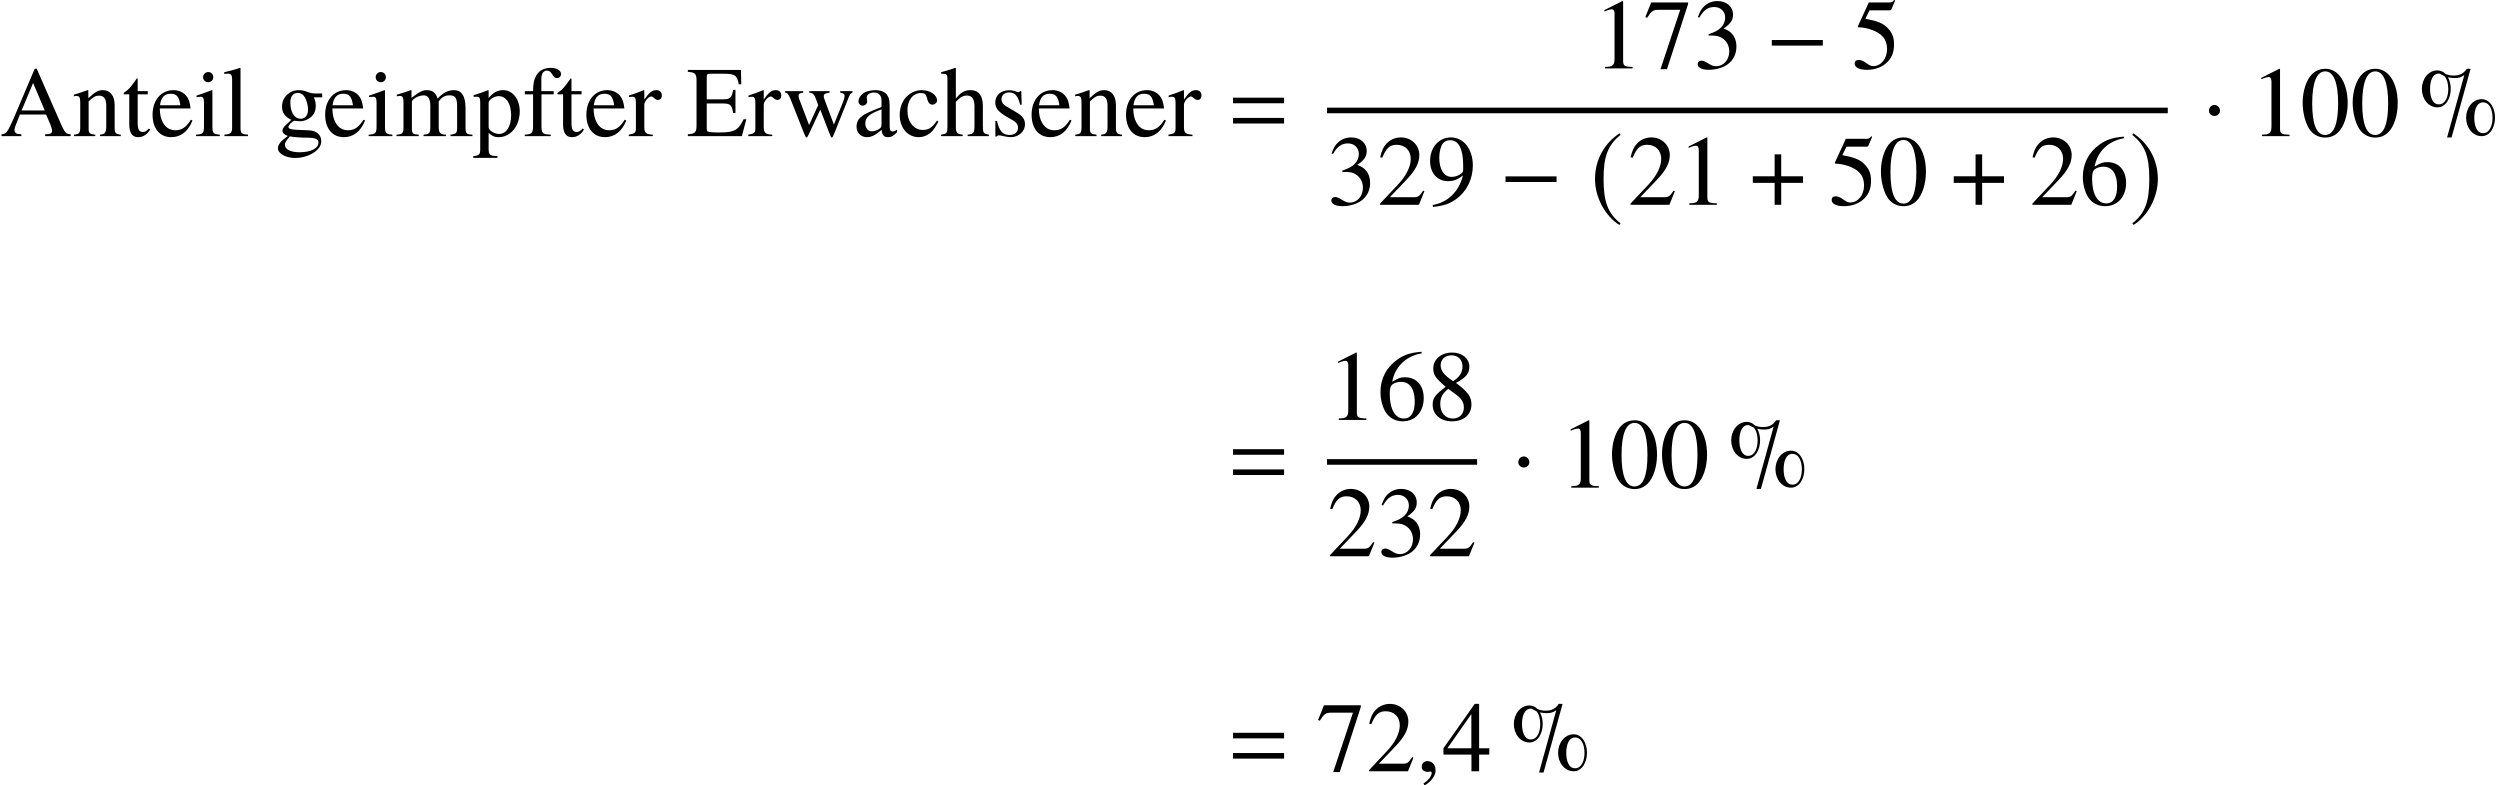 <?xml version='1.0' encoding='UTF-8'?>
<!-- This file was generated by dvisvgm 2.6.3 -->
<svg version='1.1' xmlns='http://www.w3.org/2000/svg' xmlns:xlink='http://www.w3.org/1999/xlink' width='272.596pt' height='85.63pt' viewBox='96.811 80.747 272.596 85.63'>
<defs>
<path id='g7-150' d='M2.119 -0.065C2.119 -0.967 1.489 -1.109 1.239 -1.109C0.967 -1.109 0.609 -0.946 0.609 -0.478C0.609 -0.043 1 0.065 1.282 0.065C1.359 0.065 1.413 0.054 1.445 0.043C1.489 0.033 1.522 0.022 1.543 0.022C1.619 0.022 1.695 0.076 1.695 0.174C1.695 0.38 1.522 0.869 0.804 1.326L0.902 1.532C1.228 1.424 2.119 0.706 2.119 -0.065Z'/>
<path id='g4-0' d='M6.238 -2.489V-3.097H0.674V-2.489H6.238Z'/>
<path id='g4-1' d='M1.967 -2.782C1.967 -3.119 1.685 -3.402 1.359 -3.402S0.761 -3.13 0.761 -2.782C0.761 -2.369 1.13 -2.195 1.359 -2.195S1.967 -2.38 1.967 -2.782Z'/>
<path id='g4-184' d='M2.706 -3.108H0.326V-2.391H2.706V0H3.424V-2.391H5.804V-3.108H3.424V-5.499H2.706V-3.108Z'/>
<path id='g4-185' d='M3.206 -7.793C1.63 -6.771 0.522 -5.01 0.522 -2.793C0.522 -0.772 1.674 1.272 3.174 2.195L3.304 2.022C1.869 0.891 1.456 -0.424 1.456 -2.826C1.456 -5.239 1.902 -6.488 3.304 -7.619L3.206 -7.793Z'/>
<path id='g4-186' d='M0.413 -7.793L0.315 -7.619C1.717 -6.488 2.163 -5.239 2.163 -2.826C2.163 -0.424 1.75 0.891 0.315 2.022L0.446 2.195C1.945 1.272 3.097 -0.772 3.097 -2.793C3.097 -5.01 1.989 -6.771 0.413 -7.793Z'/>
<path id='g11-37' d='M8.51 -2.022C8.51 -3.043 7.977 -4.032 7.054 -4.032C6.054 -4.032 5.358 -3.065 5.358 -2.011C5.358 -0.946 6.054 0 7.054 0C7.977 0 8.51 -0.989 8.51 -2.022ZM5.847 -7.347H5.434C5.054 -6.804 4.663 -6.608 3.967 -6.608C3.673 -6.608 3.38 -6.673 3.119 -6.782C2.891 -7.021 2.587 -7.173 2.228 -7.173C1.228 -7.173 0.533 -6.206 0.533 -5.152C0.533 -4.086 1.228 -3.141 2.228 -3.141C3.152 -3.141 3.684 -4.13 3.684 -5.162C3.684 -5.619 3.576 -6.065 3.38 -6.423C3.608 -6.369 3.858 -6.336 4.097 -6.336C4.565 -6.336 4.793 -6.401 5.162 -6.662L3.282 0.141H3.771L5.847 -7.347ZM8.238 -2.011C8.238 -1.174 7.934 -0.326 7.206 -0.326C6.499 -0.326 6.249 -1.185 6.249 -2.011C6.249 -2.826 6.499 -3.684 7.206 -3.684C7.934 -3.684 8.238 -2.837 8.238 -2.011ZM3.413 -5.152C3.413 -4.315 3.108 -3.467 2.38 -3.467C1.674 -3.467 1.424 -4.326 1.424 -5.152C1.424 -5.967 1.674 -6.825 2.38 -6.825C2.413 -6.825 2.445 -6.825 2.489 -6.814C2.641 -6.717 2.815 -6.63 2.989 -6.554C3.282 -6.238 3.413 -5.684 3.413 -5.152Z'/>
<path id='g11-48' d='M5.173 -3.587C5.173 -5.815 4.184 -7.347 2.761 -7.347C2.163 -7.347 1.706 -7.162 1.304 -6.782C0.674 -6.173 0.261 -4.923 0.261 -3.652C0.261 -2.467 0.619 -1.196 1.13 -0.587C1.532 -0.109 2.087 0.152 2.717 0.152C3.271 0.152 3.739 -0.033 4.13 -0.413C4.76 -1.011 5.173 -2.271 5.173 -3.587ZM4.13 -3.565C4.13 -1.293 3.652 -0.13 2.717 -0.13S1.304 -1.293 1.304 -3.554C1.304 -5.858 1.793 -7.064 2.728 -7.064C3.641 -7.064 4.13 -5.836 4.13 -3.565Z'/>
<path id='g11-49' d='M4.282 0V-0.163C3.424 -0.174 3.25 -0.283 3.25 -0.804V-7.325L3.163 -7.347L1.206 -6.358V-6.206C1.337 -6.26 1.456 -6.304 1.5 -6.325C1.695 -6.401 1.88 -6.445 1.989 -6.445C2.217 -6.445 2.315 -6.282 2.315 -5.934V-1.011C2.315 -0.652 2.228 -0.402 2.054 -0.304C1.891 -0.206 1.739 -0.174 1.282 -0.163V0H4.282Z'/>
<path id='g11-50' d='M5.162 -1.489L5.021 -1.543C4.619 -0.924 4.478 -0.826 3.989 -0.826H1.391L3.217 -2.739C4.184 -3.75 4.608 -4.576 4.608 -5.423C4.608 -6.51 3.728 -7.347 2.598 -7.347C2 -7.347 1.435 -7.108 1.032 -6.673C0.685 -6.304 0.522 -5.956 0.337 -5.184L0.565 -5.13C1 -6.195 1.391 -6.543 2.141 -6.543C3.054 -6.543 3.673 -5.923 3.673 -5.01C3.673 -4.163 3.174 -3.152 2.261 -2.185L0.326 -0.13V0H4.565L5.162 -1.489Z'/>
<path id='g11-51' d='M4.695 -2.38C4.695 -2.934 4.521 -3.445 4.206 -3.782C3.989 -4.021 3.782 -4.152 3.304 -4.358C4.054 -4.869 4.326 -5.271 4.326 -5.858C4.326 -6.738 3.63 -7.347 2.63 -7.347C2.087 -7.347 1.609 -7.162 1.217 -6.814C0.891 -6.521 0.728 -6.238 0.489 -5.586L0.652 -5.543C1.098 -6.336 1.587 -6.695 2.271 -6.695C2.978 -6.695 3.467 -6.217 3.467 -5.532C3.467 -5.141 3.304 -4.749 3.032 -4.478C2.706 -4.152 2.402 -3.989 1.663 -3.728V-3.587C2.304 -3.587 2.554 -3.565 2.815 -3.467C3.489 -3.228 3.913 -2.608 3.913 -1.858C3.913 -0.946 3.293 -0.239 2.489 -0.239C2.195 -0.239 1.978 -0.315 1.576 -0.576C1.25 -0.772 1.065 -0.848 0.88 -0.848C0.63 -0.848 0.467 -0.696 0.467 -0.467C0.467 -0.087 0.935 0.152 1.695 0.152C2.532 0.152 3.391 -0.13 3.902 -0.576S4.695 -1.652 4.695 -2.38Z'/>
<path id='g11-52' d='M5.13 -1.815V-2.511H4.021V-7.347H3.543L0.13 -2.511V-1.815H3.184V0H4.021V-1.815H5.13ZM3.174 -2.511H0.565L3.174 -6.238V-2.511Z'/>
<path id='g11-53' d='M4.76 -7.401L4.663 -7.477C4.499 -7.249 4.391 -7.195 4.163 -7.195H1.891L0.706 -4.619C0.696 -4.597 0.696 -4.565 0.696 -4.565C0.696 -4.51 0.739 -4.478 0.826 -4.478C1.174 -4.478 1.609 -4.402 2.054 -4.26C3.304 -3.858 3.88 -3.184 3.88 -2.108C3.88 -1.065 3.217 -0.25 2.369 -0.25C2.152 -0.25 1.967 -0.326 1.641 -0.565C1.293 -0.815 1.043 -0.924 0.815 -0.924C0.5 -0.924 0.348 -0.793 0.348 -0.522C0.348 -0.109 0.859 0.152 1.674 0.152C2.587 0.152 3.369 -0.141 3.913 -0.696C4.413 -1.185 4.641 -1.804 4.641 -2.63C4.641 -3.413 4.434 -3.913 3.891 -4.456C3.413 -4.934 2.793 -5.184 1.511 -5.412L1.967 -6.336H4.097C4.271 -6.336 4.315 -6.358 4.347 -6.434L4.76 -7.401Z'/>
<path id='g11-54' d='M5.086 -2.38C5.086 -3.771 4.293 -4.652 3.043 -4.652C2.565 -4.652 2.337 -4.576 1.652 -4.163C1.945 -5.804 3.163 -6.977 4.869 -7.26L4.847 -7.434C3.608 -7.325 2.978 -7.119 2.185 -6.564C1.011 -5.728 0.37 -4.489 0.37 -3.032C0.37 -2.087 0.663 -1.13 1.13 -0.587C1.543 -0.109 2.13 0.152 2.804 0.152C4.152 0.152 5.086 -0.88 5.086 -2.38ZM4.108 -2.011C4.108 -0.815 3.684 -0.152 2.924 -0.152C1.967 -0.152 1.38 -1.174 1.38 -2.858C1.38 -3.413 1.467 -3.717 1.685 -3.88C1.913 -4.054 2.25 -4.152 2.63 -4.152C3.565 -4.152 4.108 -3.369 4.108 -2.011Z'/>
<path id='g11-55' d='M4.88 -7.021V-7.195H0.859L0.217 -5.597L0.402 -5.51C0.869 -6.249 1.065 -6.391 1.663 -6.391H4.021L1.869 0.087H2.576L4.88 -7.021Z'/>
<path id='g11-56' d='M4.836 -1.685C4.836 -2.521 4.467 -3.054 3.152 -4.032C4.228 -4.608 4.608 -5.065 4.608 -5.804C4.608 -6.695 3.826 -7.347 2.739 -7.347C1.554 -7.347 0.674 -6.619 0.674 -5.63C0.674 -4.923 0.88 -4.608 2.022 -3.608C0.848 -2.717 0.609 -2.38 0.609 -1.641C0.609 -0.587 1.467 0.152 2.695 0.152C4 0.152 4.836 -0.565 4.836 -1.685ZM4.01 -1.348C4.01 -0.641 3.521 -0.152 2.815 -0.152C1.989 -0.152 1.435 -0.783 1.435 -1.728C1.435 -2.424 1.674 -2.88 2.304 -3.391L2.956 -2.913C3.75 -2.348 4.01 -1.956 4.01 -1.348ZM3.858 -5.815C3.858 -5.195 3.554 -4.706 2.934 -4.293C2.88 -4.26 2.88 -4.26 2.837 -4.228C1.869 -4.858 1.478 -5.358 1.478 -5.967C1.478 -6.597 1.967 -7.043 2.652 -7.043C3.391 -7.043 3.858 -6.564 3.858 -5.815Z'/>
<path id='g11-57' d='M4.989 -4.282C4.989 -6.075 3.989 -7.347 2.587 -7.347C1.293 -7.347 0.326 -6.249 0.326 -4.782C0.326 -3.456 1.109 -2.576 2.282 -2.576C2.88 -2.576 3.337 -2.75 3.913 -3.195C3.467 -1.424 2.261 -0.261 0.609 0.022L0.641 0.239C1.858 0.098 2.456 -0.109 3.195 -0.641C4.326 -1.467 4.989 -2.815 4.989 -4.282ZM3.934 -3.858C3.934 -3.641 3.891 -3.543 3.771 -3.445C3.467 -3.184 3.065 -3.043 2.674 -3.043C1.848 -3.043 1.326 -3.858 1.326 -5.152C1.326 -5.771 1.5 -6.423 1.728 -6.706C1.913 -6.923 2.185 -7.043 2.5 -7.043C3.445 -7.043 3.934 -6.108 3.934 -4.282V-3.858Z'/>
<path id='g1-61' d='M5.999 -3.587V-4.195H0.435V-3.587H5.999ZM5.999 -1.38V-1.989H0.435V-1.38H5.999Z'/>
<path id='g12-65' d='M7.702 0V-0.207C7.211 -0.24 7.102 -0.349 6.72 -1.156L4.004 -7.353H3.785L1.516 -1.996C0.818 -0.404 0.687 -0.24 0.164 -0.207V0H2.324V-0.207C1.8 -0.207 1.582 -0.349 1.582 -0.655C1.582 -0.785 1.615 -0.938 1.669 -1.08L2.171 -2.356H5.029L5.476 -1.309C5.607 -1.004 5.684 -0.731 5.684 -0.567C5.684 -0.469 5.618 -0.349 5.531 -0.305C5.4 -0.229 5.313 -0.207 4.92 -0.207V0H7.702ZM4.876 -2.804H2.356L3.611 -5.804L4.876 -2.804Z'/>
<path id='g12-69' d='M6.513 -1.844H6.207C5.662 -0.665 5.193 -0.404 3.633 -0.404H3.338C2.815 -0.404 2.378 -0.447 2.28 -0.524C2.215 -0.567 2.193 -0.665 2.193 -0.873V-3.567H3.873C4.767 -3.567 4.931 -3.425 5.073 -2.52H5.324V-5.051H5.073C4.931 -4.156 4.756 -4.015 3.873 -4.015H2.193V-6.436C2.193 -6.742 2.258 -6.807 2.553 -6.807H4.025C5.258 -6.807 5.498 -6.644 5.684 -5.662H5.956L5.924 -7.222H0.131V-7.015C0.938 -6.949 1.08 -6.807 1.08 -6.033V-1.189C1.08 -0.415 0.927 -0.262 0.131 -0.207V0H6.022L6.513 -1.844Z'/>
<path id='g12-97' d='M4.822 -0.436V-0.72C4.636 -0.567 4.505 -0.513 4.342 -0.513C4.091 -0.513 4.015 -0.665 4.015 -1.145V-3.273C4.015 -3.829 3.96 -4.135 3.807 -4.385C3.578 -4.8 3.109 -5.018 2.444 -5.018C1.887 -5.018 1.364 -4.865 1.058 -4.615C0.785 -4.385 0.611 -4.069 0.611 -3.796C0.611 -3.545 0.818 -3.327 1.08 -3.327S1.571 -3.545 1.571 -3.785C1.571 -3.829 1.56 -3.884 1.549 -3.96C1.527 -4.058 1.516 -4.145 1.516 -4.222C1.516 -4.516 1.865 -4.756 2.302 -4.756C2.836 -4.756 3.131 -4.44 3.131 -3.851V-3.185C1.451 -2.509 1.265 -2.422 0.796 -2.007C0.556 -1.789 0.404 -1.418 0.404 -1.058C0.404 -0.371 0.873 0.109 1.549 0.109C2.029 0.109 2.476 -0.12 3.142 -0.687C3.196 -0.109 3.393 0.109 3.84 0.109C4.211 0.109 4.44 -0.022 4.822 -0.436ZM3.131 -1.342C3.131 -1.004 3.076 -0.905 2.847 -0.764C2.585 -0.611 2.28 -0.524 2.051 -0.524C1.669 -0.524 1.364 -0.895 1.364 -1.364V-1.407C1.364 -2.051 1.811 -2.444 3.131 -2.924V-1.342Z'/>
<path id='g12-99' d='M4.495 -1.604L4.342 -1.702C3.818 -0.938 3.425 -0.676 2.804 -0.676C1.8 -0.676 1.113 -1.549 1.113 -2.804C1.113 -3.938 1.713 -4.702 2.596 -4.702C2.989 -4.702 3.131 -4.582 3.24 -4.178L3.305 -3.938C3.393 -3.622 3.589 -3.436 3.829 -3.436C4.113 -3.436 4.342 -3.644 4.342 -3.895C4.342 -4.505 3.578 -5.018 2.662 -5.018C2.149 -5.018 1.625 -4.822 1.189 -4.462C0.6 -3.971 0.273 -3.218 0.273 -2.313C0.273 -0.905 1.135 0.109 2.345 0.109C2.815 0.109 3.229 -0.044 3.6 -0.349C3.927 -0.611 4.145 -0.927 4.495 -1.604Z'/>
<path id='g12-101' d='M4.625 -1.713L4.451 -1.789C3.927 -0.96 3.458 -0.644 2.76 -0.644C2.16 -0.644 1.702 -0.927 1.385 -1.516C1.167 -1.942 1.08 -2.324 1.058 -3.022H4.418C4.331 -3.731 4.222 -4.047 3.949 -4.396C3.622 -4.789 3.12 -5.018 2.553 -5.018C1.2 -5.018 0.273 -3.927 0.273 -2.335C0.273 -0.829 1.058 0.109 2.313 0.109C3.36 0.109 4.167 -0.535 4.625 -1.713ZM3.305 -3.371H1.08C1.2 -4.233 1.571 -4.625 2.236 -4.625S3.164 -4.32 3.305 -3.371Z'/>
<path id='g12-102' d='M4.178 -6.775C4.178 -7.167 3.698 -7.451 3.044 -7.451C2.356 -7.451 1.789 -7.156 1.505 -6.665S1.135 -5.782 1.124 -4.909H0.229V-4.56H1.124V-1.135C1.124 -0.338 1.004 -0.207 0.218 -0.164V0H3.055V-0.164C2.16 -0.196 2.04 -0.316 2.04 -1.135V-4.56H3.371V-4.909H2.029V-6.175C2.029 -6.818 2.236 -7.145 2.651 -7.145C2.891 -7.145 3.033 -7.036 3.229 -6.72C3.404 -6.425 3.535 -6.327 3.72 -6.327C3.982 -6.327 4.178 -6.524 4.178 -6.775Z'/>
<path id='g12-103' d='M5.127 -4.233V-4.658H4.287C4.069 -4.658 3.905 -4.691 3.687 -4.767L3.447 -4.855C3.153 -4.964 2.858 -5.018 2.575 -5.018C1.56 -5.018 0.753 -4.233 0.753 -3.24C0.753 -2.553 1.047 -2.138 1.767 -1.778L1.298 -1.342C0.938 -1.025 0.796 -0.807 0.796 -0.589C0.796 -0.36 0.927 -0.229 1.375 -0.011C0.6 0.556 0.305 0.916 0.305 1.32C0.305 1.898 1.156 2.378 2.193 2.378C3.011 2.378 3.862 2.095 4.429 1.636C4.844 1.298 5.029 0.949 5.029 0.535C5.029 -0.142 4.516 -0.6 3.709 -0.633L2.302 -0.698C1.724 -0.72 1.451 -0.818 1.451 -0.993C1.451 -1.211 1.811 -1.593 2.105 -1.68C2.204 -1.669 2.28 -1.658 2.313 -1.658C2.52 -1.636 2.662 -1.625 2.727 -1.625C3.131 -1.625 3.567 -1.789 3.905 -2.084C4.265 -2.389 4.429 -2.771 4.429 -3.316C4.429 -3.633 4.375 -3.884 4.222 -4.233H5.127ZM4.724 0.698C4.724 1.331 3.895 1.756 2.662 1.756C1.702 1.756 1.069 1.44 1.069 0.96C1.069 0.709 1.145 0.567 1.604 0.022C1.964 0.098 2.836 0.164 3.371 0.164C4.364 0.164 4.724 0.305 4.724 0.698ZM3.589 -2.891C3.589 -2.28 3.273 -1.898 2.771 -1.898C2.116 -1.898 1.658 -2.607 1.658 -3.655V-3.687C1.658 -4.331 1.964 -4.713 2.465 -4.713C2.804 -4.713 3.087 -4.527 3.262 -4.2C3.458 -3.818 3.589 -3.316 3.589 -2.891Z'/>
<path id='g12-104' d='M5.313 0V-0.164C4.724 -0.273 4.658 -0.36 4.658 -1.113V-3.284C4.658 -4.429 4.2 -5.018 3.316 -5.018C2.673 -5.018 2.215 -4.756 1.713 -4.102V-7.418L1.658 -7.451C1.287 -7.32 1.015 -7.233 0.404 -7.058L0.109 -6.971V-6.796C0.153 -6.807 0.185 -6.807 0.24 -6.807C0.709 -6.807 0.796 -6.72 0.796 -6.251V-1.113C0.796 -0.349 0.731 -0.251 0.098 -0.164V0H2.455V-0.164C1.822 -0.229 1.713 -0.36 1.713 -1.113V-3.742C2.171 -4.244 2.498 -4.429 2.924 -4.429C3.469 -4.429 3.742 -4.036 3.742 -3.273V-1.113C3.742 -0.371 3.633 -0.229 3 -0.164V0H5.313Z'/>
<path id='g12-105' d='M2.76 0V-0.164C2.04 -0.218 1.953 -0.327 1.953 -1.113V-4.985L1.909 -5.018L0.218 -4.418V-4.255L0.305 -4.265C0.436 -4.287 0.578 -4.298 0.676 -4.298C0.938 -4.298 1.036 -4.124 1.036 -3.644V-1.113C1.036 -0.327 0.927 -0.207 0.175 -0.164V0H2.76ZM2.051 -6.436C2.051 -6.742 1.811 -6.993 1.495 -6.993C1.189 -6.993 0.938 -6.742 0.938 -6.436C0.938 -6.12 1.189 -5.88 1.495 -5.88C1.811 -5.88 2.051 -6.12 2.051 -6.436Z'/>
<path id='g12-108' d='M2.804 0V-0.164C2.105 -0.207 1.985 -0.316 1.985 -0.916V-7.429L1.942 -7.451C1.375 -7.265 0.96 -7.156 0.207 -6.971V-6.796H0.273C0.393 -6.807 0.524 -6.818 0.611 -6.818C0.96 -6.818 1.069 -6.665 1.069 -6.153V-0.949C1.069 -0.36 0.916 -0.218 0.229 -0.164V0H2.804Z'/>
<path id='g12-109' d='M8.455 0V-0.164L8.171 -0.185C7.844 -0.207 7.702 -0.404 7.702 -0.829V-3.076C7.702 -4.364 7.276 -5.018 6.436 -5.018C5.804 -5.018 5.247 -4.735 4.658 -4.102C4.462 -4.724 4.091 -5.018 3.502 -5.018C3.022 -5.018 2.716 -4.865 1.811 -4.178V-4.996L1.735 -5.018C1.178 -4.811 0.807 -4.691 0.207 -4.527V-4.342C0.349 -4.375 0.436 -4.385 0.556 -4.385C0.84 -4.385 0.938 -4.211 0.938 -3.687V-0.927C0.938 -0.338 0.785 -0.175 0.175 -0.164V0H2.596V-0.164C2.018 -0.185 1.855 -0.305 1.855 -0.731V-3.807C1.855 -3.807 1.942 -3.938 2.018 -4.015C2.291 -4.265 2.76 -4.451 3.142 -4.451C3.622 -4.451 3.862 -4.069 3.862 -3.305V-0.938C3.862 -0.327 3.742 -0.207 3.12 -0.164V0H5.564V-0.164C4.942 -0.175 4.778 -0.36 4.778 -1.036V-3.785C5.105 -4.255 5.465 -4.451 5.967 -4.451C6.589 -4.451 6.785 -4.156 6.785 -3.251V-0.949C6.785 -0.327 6.698 -0.24 6.065 -0.164V0H8.455Z'/>
<path id='g12-110' d='M5.291 0V-0.164C4.756 -0.218 4.625 -0.349 4.625 -0.884V-3.382C4.625 -4.407 4.145 -5.018 3.338 -5.018C2.836 -5.018 2.498 -4.833 1.756 -4.135V-4.996L1.68 -5.018C1.145 -4.822 0.775 -4.702 0.175 -4.527V-4.342C0.24 -4.375 0.349 -4.385 0.469 -4.385C0.775 -4.385 0.873 -4.222 0.873 -3.687V-0.982C0.873 -0.36 0.753 -0.207 0.196 -0.164V0H2.509V-0.164C1.953 -0.207 1.789 -0.338 1.789 -0.731V-3.796C2.313 -4.287 2.553 -4.418 2.913 -4.418C3.447 -4.418 3.709 -4.08 3.709 -3.36V-1.08C3.709 -0.393 3.567 -0.207 3.022 -0.164V0H5.291Z'/>
<path id='g12-112' d='M5.127 -2.695C5.127 -4.047 4.364 -5.018 3.305 -5.018C2.695 -5.018 2.215 -4.745 1.735 -4.156V-4.996L1.669 -5.018C1.08 -4.789 0.698 -4.647 0.098 -4.462V-4.287C0.196 -4.298 0.273 -4.298 0.371 -4.298C0.742 -4.298 0.818 -4.189 0.818 -3.676V1.429C0.818 1.996 0.698 2.116 0.055 2.182V2.367H2.695V2.171C1.876 2.16 1.735 2.04 1.735 1.353V-0.36C2.116 0 2.378 0.109 2.836 0.109C4.124 0.109 5.127 -1.113 5.127 -2.695ZM4.189 -2.269C4.189 -1.058 3.655 -0.24 2.869 -0.24C2.356 -0.24 1.735 -0.633 1.735 -0.96V-3.644C1.735 -3.971 2.345 -4.364 2.847 -4.364C3.655 -4.364 4.189 -3.535 4.189 -2.269Z'/>
<path id='g12-114' d='M3.655 -4.44C3.655 -4.8 3.425 -5.018 3.055 -5.018C2.596 -5.018 2.28 -4.767 1.745 -3.993V-4.996L1.691 -5.018C1.113 -4.778 0.72 -4.636 0.076 -4.429V-4.255C0.229 -4.287 0.327 -4.298 0.458 -4.298C0.731 -4.298 0.829 -4.124 0.829 -3.644V-0.916C0.829 -0.371 0.753 -0.295 0.055 -0.164V0H2.673V-0.164C1.931 -0.196 1.745 -0.36 1.745 -0.982V-3.436C1.745 -3.785 2.215 -4.331 2.509 -4.331C2.575 -4.331 2.673 -4.276 2.793 -4.167C2.967 -4.015 3.087 -3.949 3.229 -3.949C3.491 -3.949 3.655 -4.135 3.655 -4.44Z'/>
<path id='g12-115' d='M3.796 -1.287C3.796 -1.833 3.545 -2.193 2.88 -2.585L1.702 -3.284C1.396 -3.458 1.233 -3.731 1.233 -4.025C1.233 -4.473 1.571 -4.767 2.073 -4.767C2.695 -4.767 3.022 -4.407 3.273 -3.425H3.436L3.393 -4.909H3.273L3.251 -4.887C3.153 -4.811 3.142 -4.8 3.098 -4.8C3.033 -4.8 2.924 -4.822 2.804 -4.876C2.575 -4.964 2.324 -5.007 2.062 -5.007C1.167 -5.007 0.556 -4.462 0.556 -3.665C0.556 -3.055 0.905 -2.629 1.833 -2.095L2.465 -1.735C2.847 -1.516 3.033 -1.255 3.033 -0.916C3.033 -0.436 2.684 -0.131 2.127 -0.131C1.375 -0.131 0.993 -0.545 0.742 -1.658H0.567V0.044H0.709C0.785 -0.065 0.829 -0.087 0.96 -0.087C1.08 -0.087 1.2 -0.065 1.462 0C1.767 0.065 2.04 0.109 2.269 0.109C3.098 0.109 3.796 -0.524 3.796 -1.287Z'/>
<path id='g12-116' d='M3.044 -0.72L2.902 -0.84C2.662 -0.556 2.487 -0.458 2.247 -0.458C1.844 -0.458 1.68 -0.742 1.68 -1.44V-4.56H2.782V-4.909H1.68V-6.175C1.68 -6.284 1.658 -6.316 1.604 -6.316C1.538 -6.207 1.462 -6.109 1.385 -6.011C0.982 -5.411 0.611 -5.007 0.327 -4.844C0.207 -4.767 0.142 -4.702 0.142 -4.636C0.142 -4.604 0.153 -4.582 0.185 -4.56H0.764V-1.276C0.764 -0.36 1.091 0.109 1.724 0.109C2.269 0.109 2.684 -0.153 3.044 -0.72Z'/>
<path id='g12-119' d='M7.571 -4.745V-4.909H6.229V-4.745C6.6 -4.669 6.709 -4.593 6.709 -4.407C6.709 -4.244 6.644 -3.982 6.524 -3.687L5.542 -1.265L4.625 -3.709C4.44 -4.211 4.44 -4.211 4.44 -4.353C4.44 -4.593 4.56 -4.669 5.073 -4.745V-4.909H2.858V-4.745C3.262 -4.702 3.393 -4.582 3.611 -3.993L3.829 -3.382L2.836 -1.211L1.756 -4.058C1.713 -4.167 1.691 -4.276 1.691 -4.385C1.691 -4.615 1.822 -4.702 2.193 -4.745V-4.909H0.229V-4.745C0.48 -4.724 0.567 -4.615 0.807 -4.058L2.28 -0.327C2.411 0 2.498 0.153 2.564 0.153C2.618 0.153 2.705 0.011 2.836 -0.273L4.058 -2.891L5.051 -0.316C5.204 0.087 5.247 0.153 5.313 0.153C5.389 0.153 5.444 0.055 5.618 -0.382L7.124 -4.156C7.32 -4.615 7.353 -4.669 7.571 -4.745Z'/>
</defs>
<g id='page1'>
<use x='96.811' y='95.594' xlink:href='#g12-65'/>
<use x='104.687' y='95.594' xlink:href='#g12-110'/>
<use x='110.142' y='95.594' xlink:href='#g12-116'/>
<use x='113.174' y='95.594' xlink:href='#g12-101'/>
<use x='118.018' y='95.594' xlink:href='#g12-105'/>
<use x='121.051' y='95.594' xlink:href='#g12-108'/>
<use x='126.811' y='95.594' xlink:href='#g12-103'/>
<use x='131.993' y='95.594' xlink:href='#g12-101'/>
<use x='136.836' y='95.594' xlink:href='#g12-105'/>
<use x='139.869' y='95.594' xlink:href='#g12-109'/>
<use x='148.356' y='95.594' xlink:href='#g12-112'/>
<use x='153.811' y='95.594' xlink:href='#g12-102'/>
<use x='157.443' y='95.594' xlink:href='#g12-116'/>
<use x='160.476' y='95.594' xlink:href='#g12-101'/>
<use x='165.32' y='95.594' xlink:href='#g12-114'/>
<use x='171.68' y='95.594' xlink:href='#g12-69'/>
<use x='178.345' y='95.594' xlink:href='#g12-114'/>
<use x='182.196' y='95.594' xlink:href='#g12-119'/>
<use x='189.8' y='95.594' xlink:href='#g12-97'/>
<use x='194.643' y='95.594' xlink:href='#g12-99'/>
<use x='199.323' y='95.594' xlink:href='#g12-104'/>
<use x='204.778' y='95.594' xlink:href='#g12-115'/>
<use x='209.022' y='95.594' xlink:href='#g12-101'/>
<use x='213.865' y='95.594' xlink:href='#g12-110'/>
<use x='219.32' y='95.594' xlink:href='#g12-101'/>
<use x='224.163' y='95.594' xlink:href='#g12-114'/>
<use x='230.826' y='95.594' xlink:href='#g1-61'/>
<use x='270.544' y='88.208' xlink:href='#g11-49'/>
<use x='275.998' y='88.208' xlink:href='#g11-55'/>
<use x='281.453' y='88.208' xlink:href='#g11-51'/>
<use x='289.332' y='88.208' xlink:href='#g4-0'/>
<use x='298.694' y='88.208' xlink:href='#g11-53'/>
<rect x='241.51' y='92.485' height='0.611' width='91.672'/>
<use x='241.51' y='103.077' xlink:href='#g11-51'/>
<use x='246.965' y='103.077' xlink:href='#g11-50'/>
<use x='252.419' y='103.077' xlink:href='#g11-57'/>
<use x='260.298' y='103.077' xlink:href='#g4-0'/>
<use x='270.206' y='103.077' xlink:href='#g4-185'/>
<use x='274.275' y='103.077' xlink:href='#g11-50'/>
<use x='279.729' y='103.077' xlink:href='#g11-49'/>
<use x='287.608' y='103.077' xlink:href='#g4-184'/>
<use x='296.185' y='103.077' xlink:href='#g11-53'/>
<use x='301.64' y='103.077' xlink:href='#g11-48'/>
<use x='309.518' y='103.077' xlink:href='#g4-184'/>
<use x='318.095' y='103.077' xlink:href='#g11-50'/>
<use x='323.55' y='103.077' xlink:href='#g11-54'/>
<use x='329.004' y='103.077' xlink:href='#g4-186'/>
<use x='336.911' y='95.594' xlink:href='#g4-1'/>
<use x='342.172' y='95.594' xlink:href='#g11-49'/>
<use x='347.626' y='95.594' xlink:href='#g11-48'/>
<use x='353.081' y='95.594' xlink:href='#g11-48'/>
<use x='360.354' y='95.594' xlink:href='#g11-37'/>
<use x='230.826' y='133.921' xlink:href='#g1-61'/>
<use x='241.51' y='126.535' xlink:href='#g11-49'/>
<use x='246.965' y='126.535' xlink:href='#g11-54'/>
<use x='252.419' y='126.535' xlink:href='#g11-56'/>
<rect x='241.51' y='130.811' height='0.611' width='16.364'/>
<use x='241.51' y='141.404' xlink:href='#g11-50'/>
<use x='246.965' y='141.404' xlink:href='#g11-51'/>
<use x='252.419' y='141.404' xlink:href='#g11-50'/>
<use x='261.603' y='133.921' xlink:href='#g4-1'/>
<use x='266.863' y='133.921' xlink:href='#g11-49'/>
<use x='272.318' y='133.921' xlink:href='#g11-48'/>
<use x='277.772' y='133.921' xlink:href='#g11-48'/>
<use x='285.045' y='133.921' xlink:href='#g11-37'/>
<use x='230.826' y='164.845' xlink:href='#g1-61'/>
<use x='240.315' y='164.845' xlink:href='#g11-55'/>
<use x='245.769' y='164.845' xlink:href='#g11-50'/>
<use x='251.224' y='164.845' xlink:href='#g7-150'/>
<use x='254.071' y='164.845' xlink:href='#g11-52'/>
<use x='261.344' y='164.845' xlink:href='#g11-37'/>
</g>
</svg><!--Rendered by QuickLaTeX.com-->